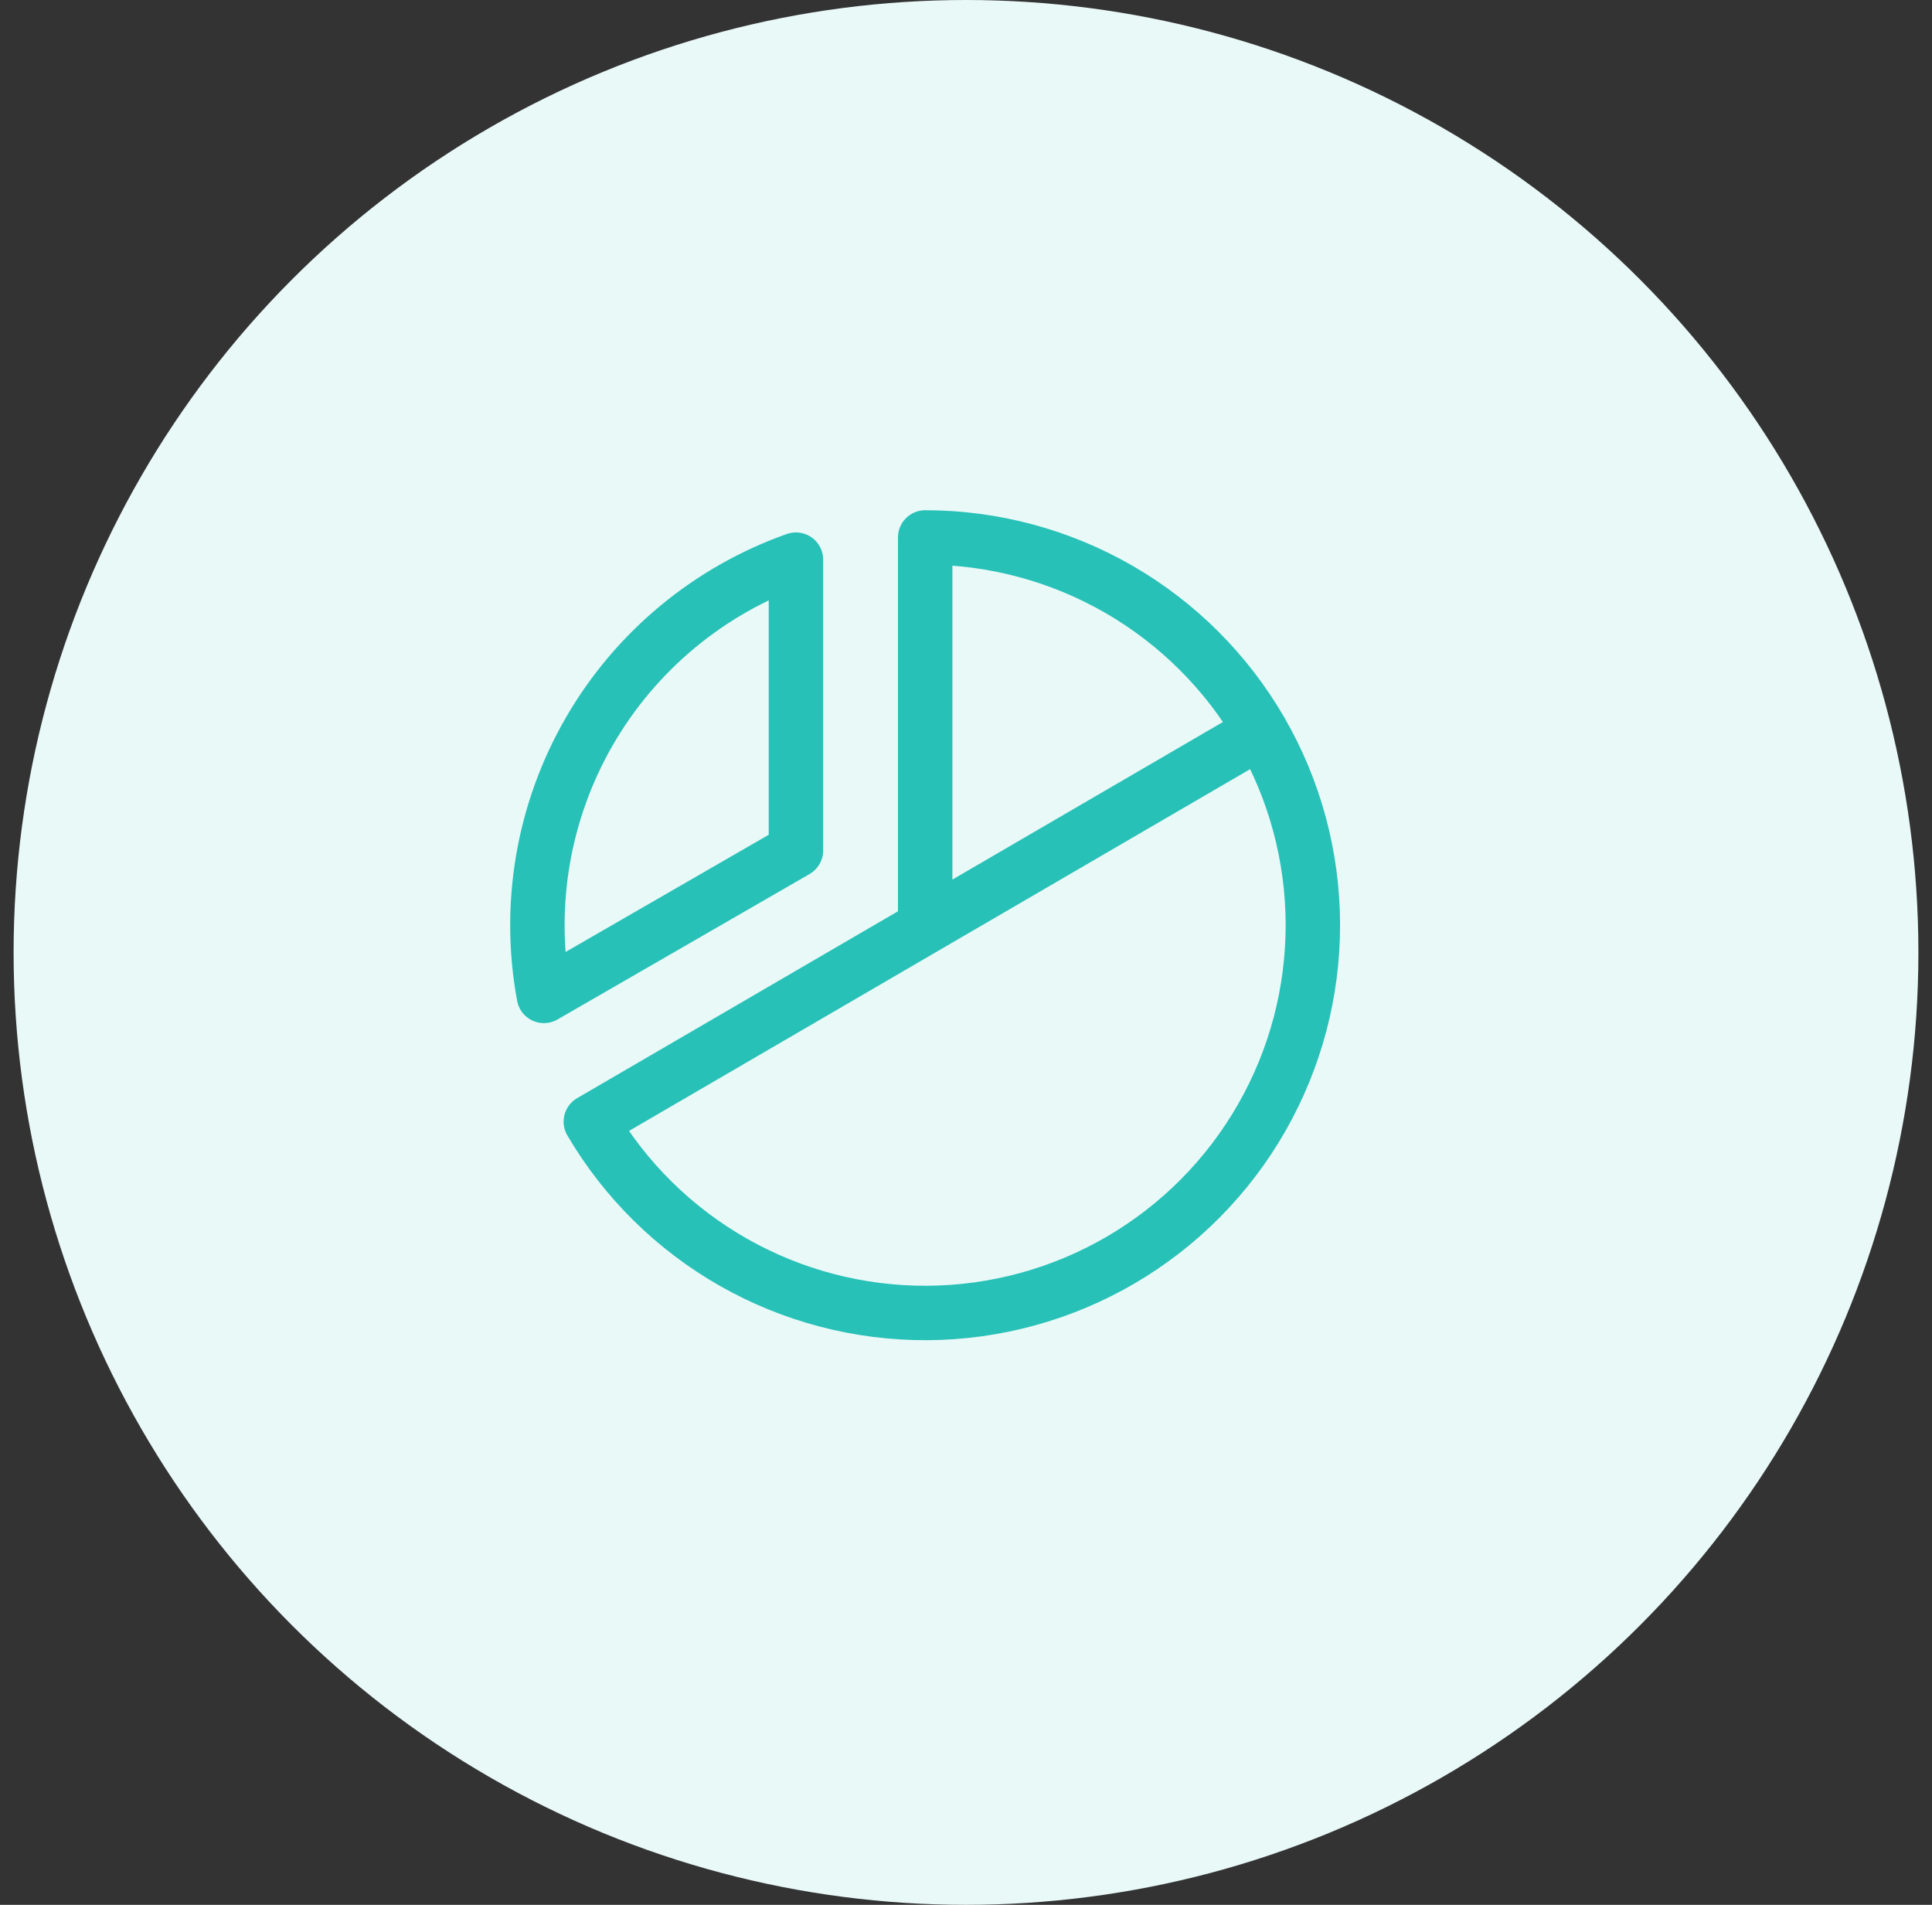 <svg xmlns="http://www.w3.org/2000/svg" width="71" height="70" viewBox="0 0 71 70" fill="none"><rect x="0" y="0" width="71" height="70" fill="#333333" stroke="none"/><circle cx="35.5" cy="35" r="35" fill="#E9F9F8"></circle><g clip-path="url(#clip0_72_3798)"><path d="M19.988 36.598C19.369 33.26 19.962 29.812 21.66 26.873C23.358 23.934 26.05 21.698 29.25 20.566V31.254L19.988 36.598Z" stroke="#27C1B7" stroke-width="2" stroke-linecap="round" stroke-linejoin="round"></path><path d="M34 34.062V19.75C36.496 19.75 38.949 20.407 41.112 21.653C43.275 22.9 45.073 24.693 46.325 26.853C47.578 29.012 48.24 31.463 48.247 33.96C48.254 36.457 47.605 38.911 46.365 41.078C45.125 43.245 43.337 45.048 41.181 46.307C39.025 47.565 36.576 48.235 34.079 48.25C31.583 48.264 29.126 47.622 26.956 46.389C24.785 45.155 22.977 43.373 21.712 41.22L46.341 26.875" stroke="#27C1B7" stroke-width="2" stroke-linecap="round" stroke-linejoin="round"></path></g><defs><clipPath id="clip0_72_3798"><rect width="38" height="38" fill="white" transform="translate(15 15)"></rect></clipPath></defs></svg>